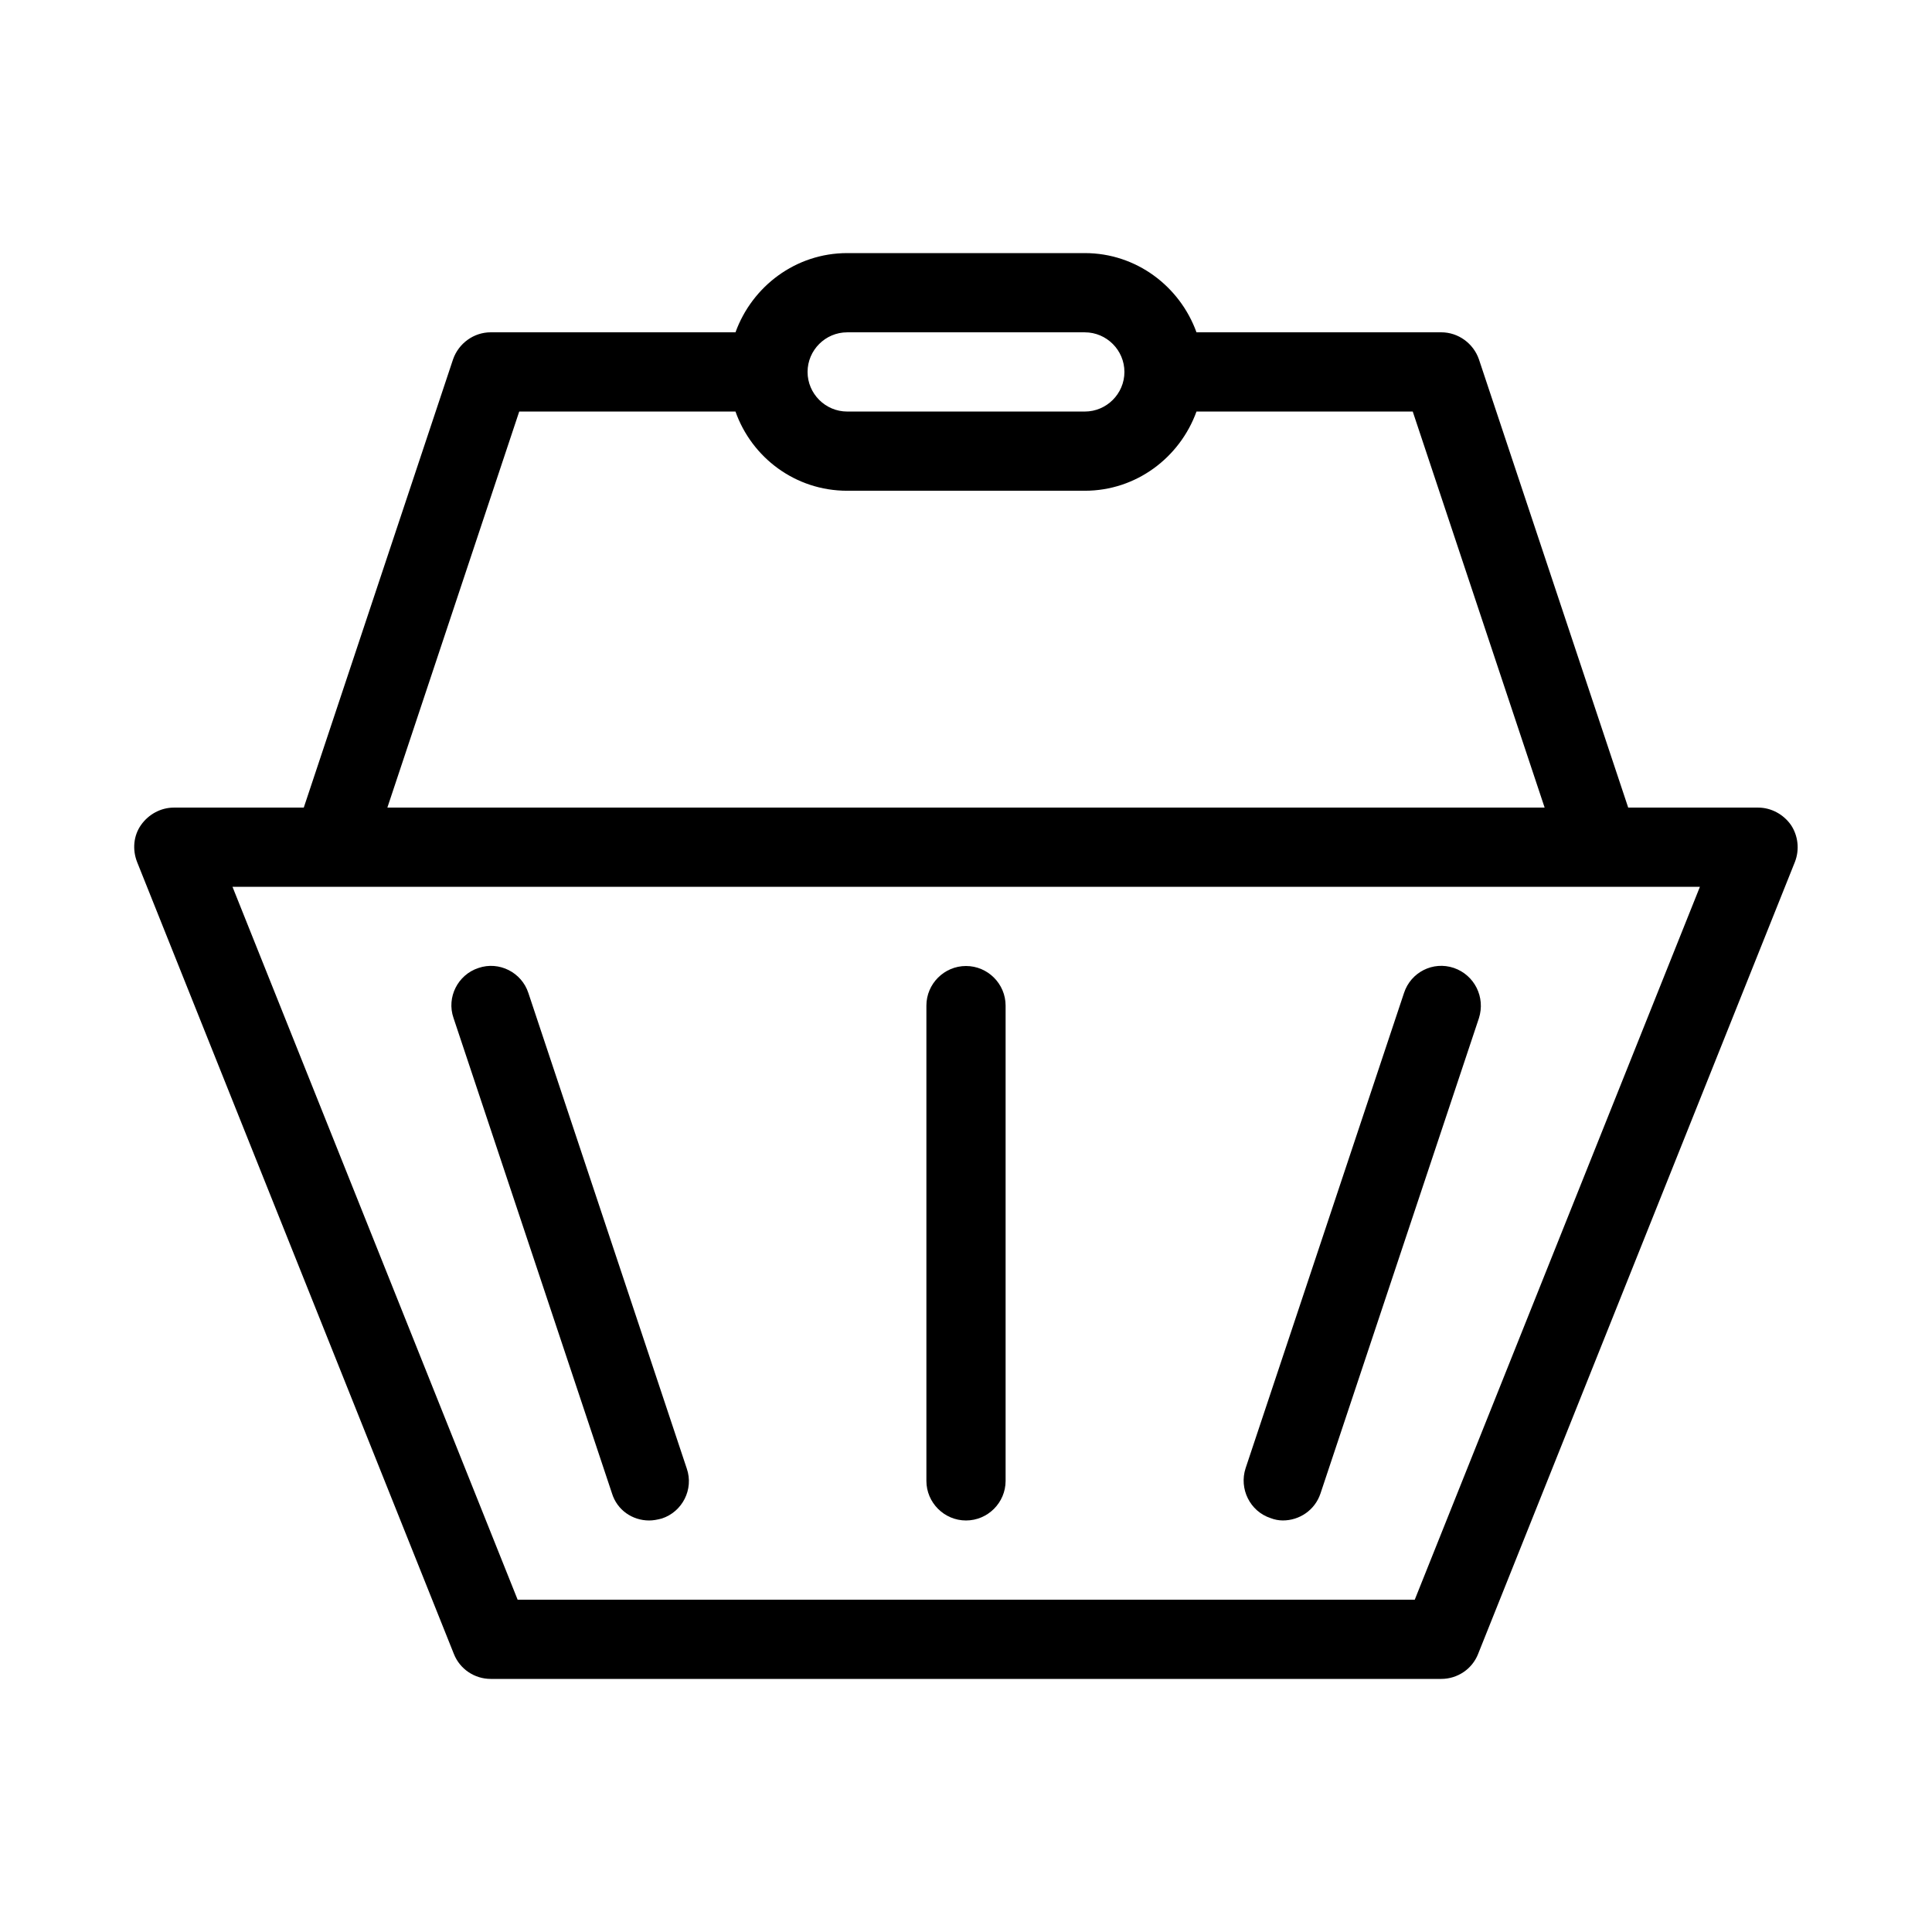 <?xml version="1.0" encoding="UTF-8"?>
<!-- Uploaded to: SVG Repo, www.svgrepo.com, Generator: SVG Repo Mixer Tools -->
<svg fill="#000000" width="800px" height="800px" version="1.1" viewBox="144 144 512 512" xmlns="http://www.w3.org/2000/svg">
 <g>
  <path d="m535.71 582.32 83.969-209.92c1.258-3.254 0.84-6.926-1.051-9.762-1.992-2.836-5.246-4.617-8.711-4.617h-34.426l-39.57-118.82c-1.469-4.199-5.457-7.137-9.973-7.137h-64.867c-4.406-12.176-15.949-20.992-29.594-20.992h-62.977c-13.645 0-25.191 8.816-29.598 20.992h-64.867c-4.512 0-8.5 2.938-9.973 7.137l-39.57 118.82h-34.426c-3.465 0-6.719 1.785-8.711 4.617-1.996 2.832-2.309 6.508-1.051 9.762l83.969 209.92c1.574 3.988 5.457 6.609 9.762 6.609h251.91c4.301 0 8.184-2.621 9.758-6.609zm-167.2-350.25h62.977c5.773 0 10.496 4.723 10.496 10.496 0 5.773-4.723 10.496-10.496 10.496h-62.977c-5.773 0-10.496-4.723-10.496-10.496 0-5.773 4.723-10.496 10.496-10.496zm-86.91 20.992h57.309c4.305 12.176 15.848 20.992 29.598 20.992h62.977c13.645 0 25.191-8.816 29.598-20.992h57.309l34.953 104.96h-306.69zm-0.418 314.88-75.57-188.93h388.88l-75.57 188.93z"/>
  <path d="m284.02 407.14c-1.785-5.457-7.766-8.5-13.227-6.613-5.457 1.785-8.5 7.766-6.613 13.227l41.984 125.95c1.367 4.512 5.461 7.238 9.871 7.238 1.051 0 2.203-0.211 3.359-0.523 5.457-1.785 8.5-7.766 6.613-13.227z"/>
  <path d="m529.31 400.52c-5.562-1.891-11.441 1.156-13.227 6.613l-41.984 125.95c-1.785 5.457 1.156 11.441 6.613 13.227 1.051 0.418 2.207 0.625 3.254 0.625 4.41 0 8.5-2.731 9.973-7.137l41.984-125.95c1.785-5.562-1.156-11.438-6.613-13.328z"/>
  <path d="m400 400c-5.773 0-10.496 4.723-10.496 10.496v125.95c0 5.773 4.723 10.496 10.496 10.496s10.496-4.723 10.496-10.496v-125.95c0-5.773-4.727-10.496-10.496-10.496z"/>
 </g>
</svg>